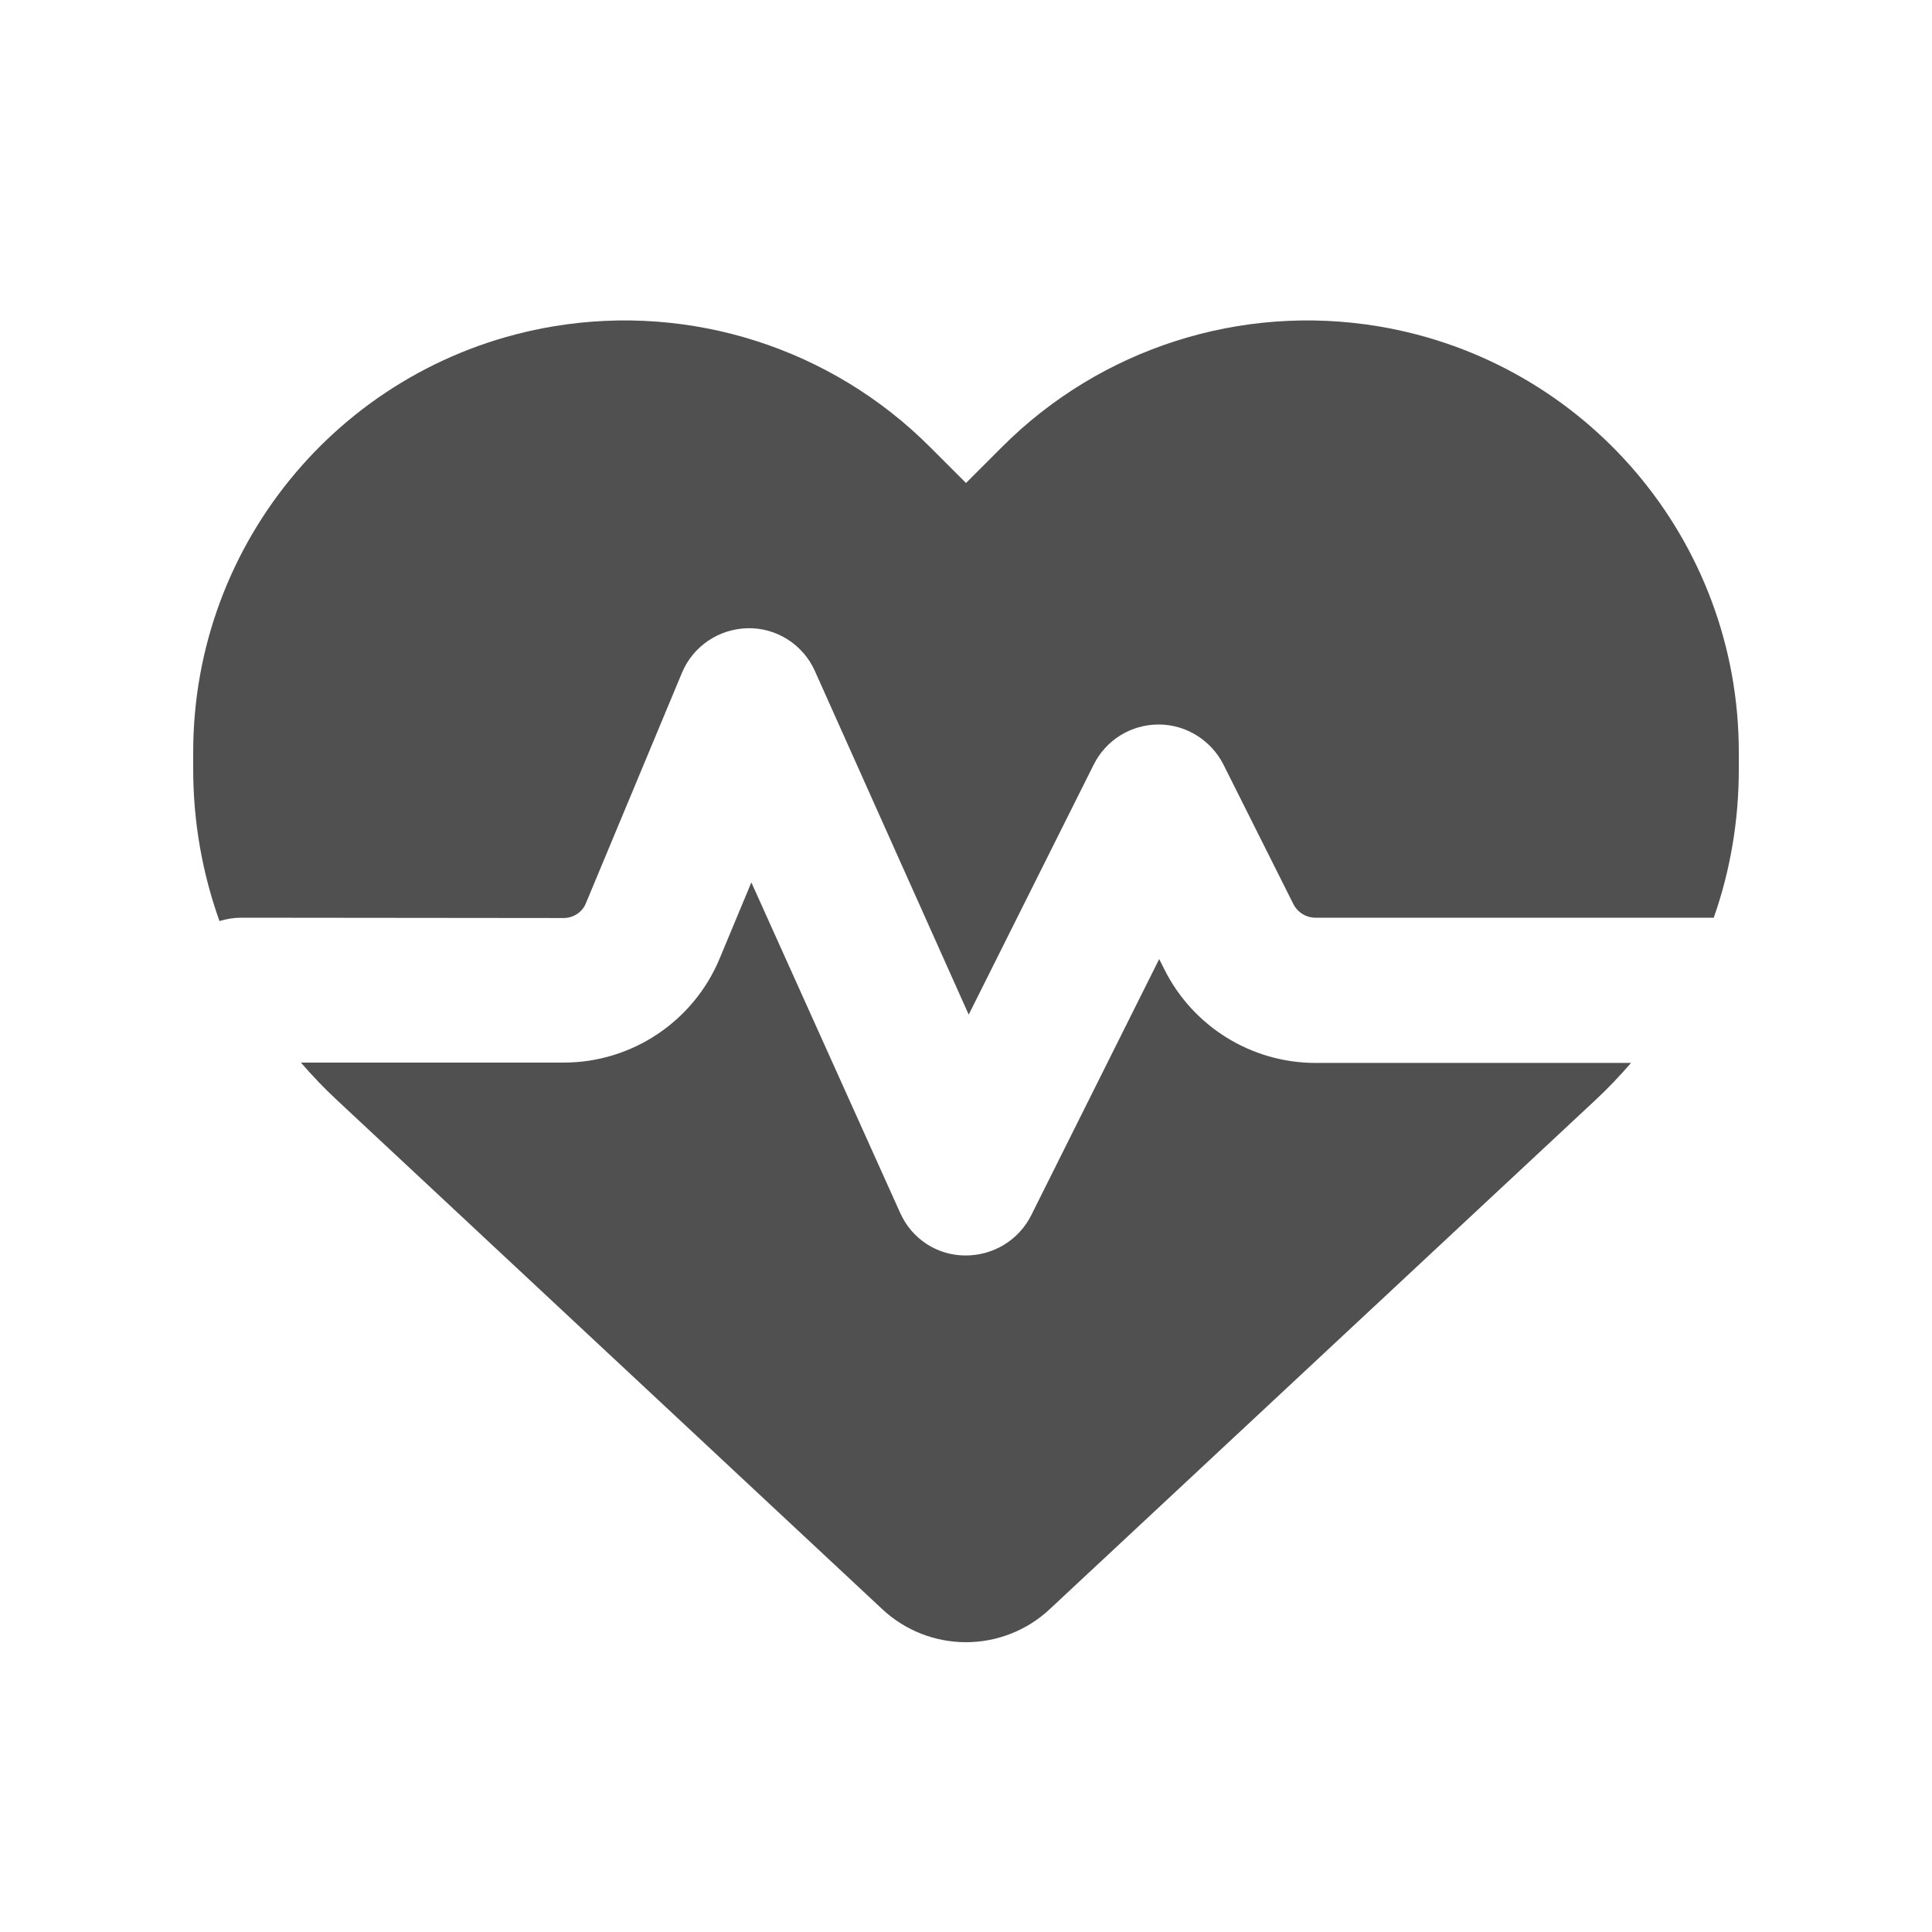 <svg width="30" height="30" viewBox="0 0 30 30" fill="none" xmlns="http://www.w3.org/2000/svg">
<path d="M13.702 24.989L5.231 17.081C5.034 16.898 4.847 16.702 4.673 16.5H8.752C9.811 16.5 10.767 15.863 11.175 14.883L11.667 13.702L13.978 18.834C14.156 19.233 14.545 19.491 14.981 19.495C15.417 19.5 15.816 19.261 16.012 18.872L18 14.892L18.08 15.052C18.525 15.942 19.434 16.505 20.428 16.505H25.327C25.153 16.706 24.966 16.903 24.769 17.086L16.298 24.989C15.947 25.317 15.483 25.5 15 25.5C14.517 25.5 14.053 25.317 13.702 24.989ZM26.611 14.25H20.423C20.283 14.25 20.152 14.17 20.086 14.044L18.998 11.873C18.806 11.494 18.417 11.25 17.991 11.25C17.564 11.25 17.175 11.489 16.983 11.873L15.042 15.755L12.652 10.416C12.469 10.008 12.056 9.745 11.611 9.755C11.166 9.764 10.762 10.031 10.589 10.448L9.098 14.025C9.042 14.166 8.902 14.255 8.752 14.255L3.75 14.25C3.628 14.25 3.516 14.269 3.408 14.302C3.141 13.556 3 12.759 3 11.948V11.677C3 8.4 5.367 5.606 8.597 5.067C10.734 4.711 12.909 5.409 14.438 6.938L15 7.5L15.562 6.938C17.091 5.409 19.266 4.711 21.403 5.067C24.633 5.606 27 8.4 27 11.677V11.948C27 12.741 26.869 13.519 26.611 14.25Z" fill="#505050"/>
</svg>
